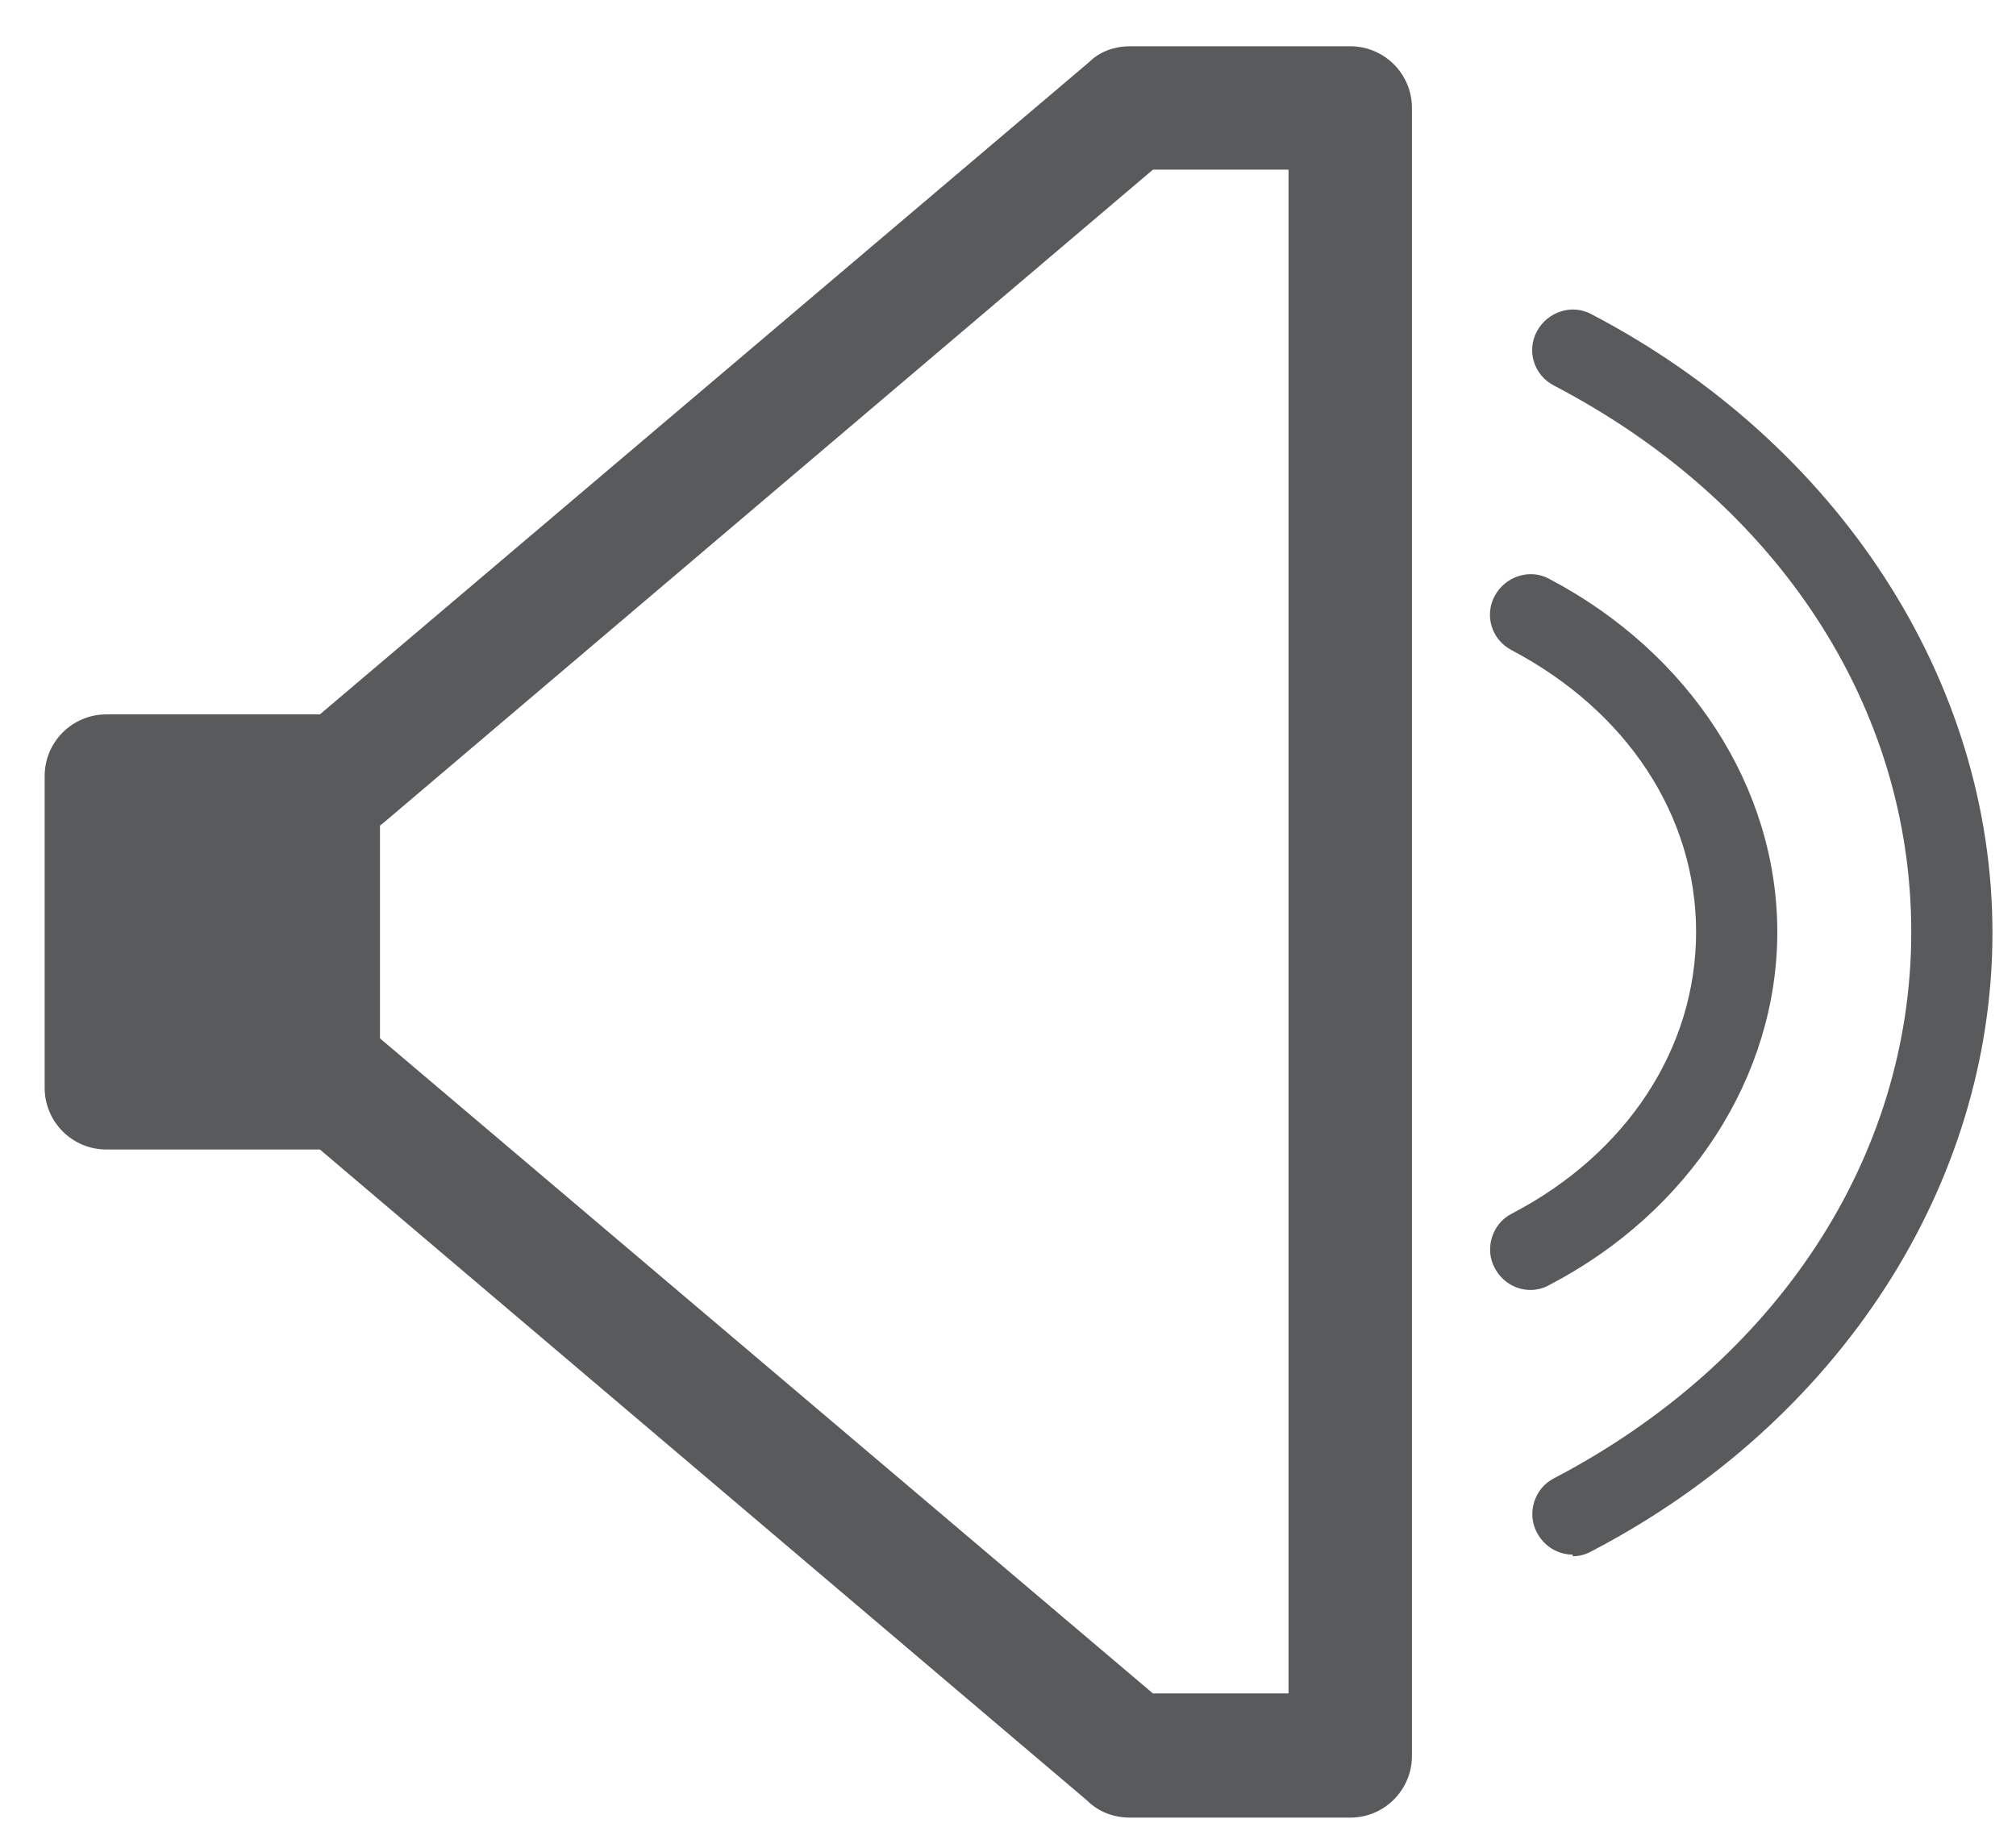 <?xml version="1.0" encoding="UTF-8"?>
<svg id="Layer_1" data-name="Layer 1" xmlns="http://www.w3.org/2000/svg" version="1.1" viewBox="0 0 24.83 22.76">
  <defs>
    <style>
      .cls-1 {
        fill: #595a5c;
        stroke-width: 0px;
      }
    </style>
  </defs>
  <path class="cls-1" d="M16.63.57h-2.71c-.2,0-.38.07-.5.19L3.94,8.8H1.31c-.42,0-.76.34-.76.76v3.84c0,.42.34.76.76.76h2.63l9.45,8.02c.14.14.33.21.53.21h2.71c.42,0,.76-.34.76-.76V1.33c0-.42-.34-.76-.76-.76ZM15.87,2.09v18.77h-1.67L4.75,12.85s-.05-.04-.07-.06v-2.62s.04-.03.05-.04L14.2,2.09h1.67Z"/>
  <path class="cls-1" d="M19.37,19.15c-.18,0-.35-.1-.44-.27-.13-.24-.03-.55.21-.67,2.75-1.44,4.4-3.96,4.4-6.73s-1.64-5.29-4.4-6.73c-.25-.13-.34-.43-.21-.67.13-.24.43-.34.67-.21,3.04,1.59,4.94,4.51,4.94,7.62s-1.89,6.03-4.94,7.62c-.07.04-.15.06-.23.06Z"/>
  <path class="cls-1" d="M18.85,15.89c-.18,0-.35-.1-.44-.27-.13-.24-.03-.55.21-.67,1.42-.74,2.27-2.04,2.27-3.47s-.85-2.72-2.27-3.47c-.25-.13-.34-.43-.21-.67.13-.24.43-.34.67-.21,1.73.91,2.81,2.57,2.81,4.35s-1.08,3.45-2.81,4.35c-.07.04-.15.06-.23.06Z"/>
</svg>